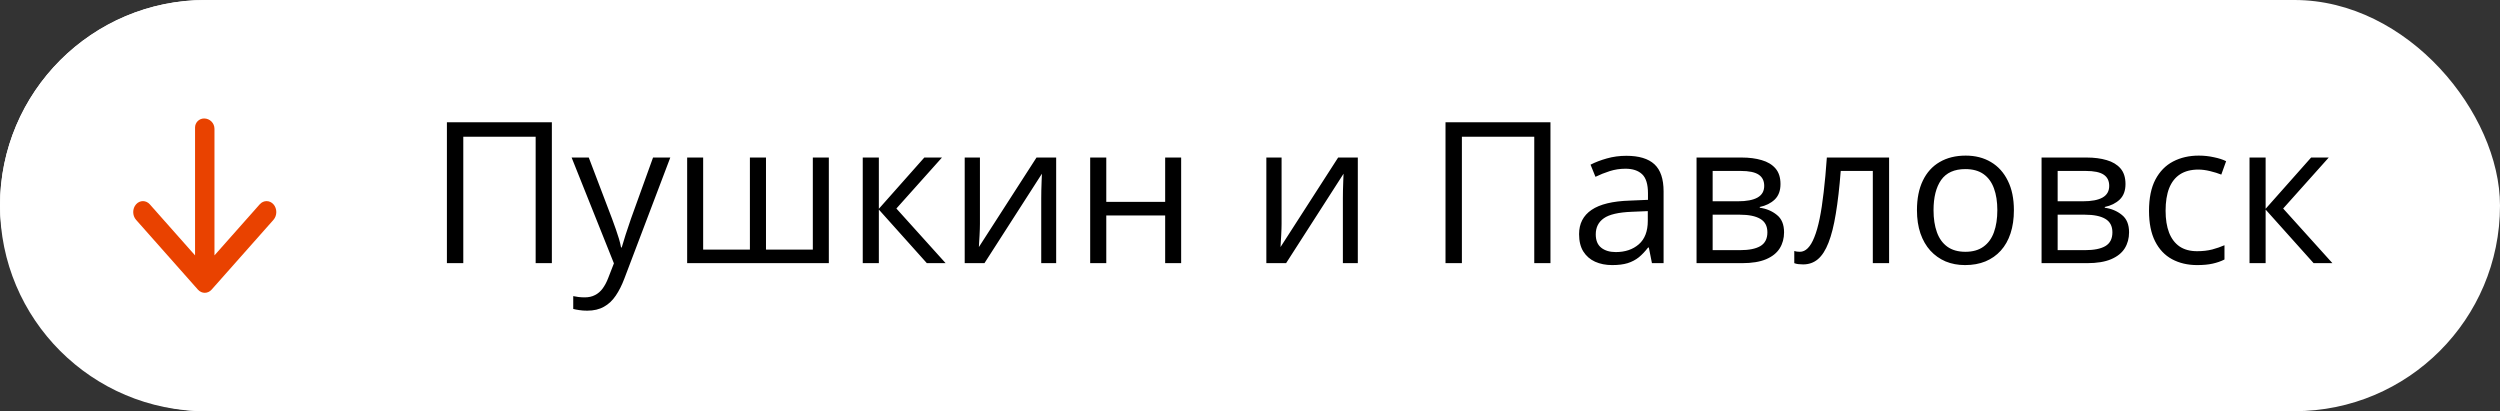 <?xml version="1.0" encoding="UTF-8"?> <svg xmlns="http://www.w3.org/2000/svg" width="152" height="25" viewBox="0 0 152 25" fill="none"><rect x="0" y="0" width="152" height="25" fill="#333333" stroke="none"/><rect width="152" height="25" rx="12.5" fill="white"></rect><g clip-path="url(#clip0_64_16)"><path d="M0 12.5C0 5.596 5.596 0 12.5 0C19.404 0 25 5.596 25 12.5C25 19.404 19.404 25 12.5 25C5.596 25 0 19.404 0 12.5Z" fill="white"></path><path d="M16.627 13.366L12.867 17.608C12.637 17.868 12.263 17.868 12.032 17.608L8.273 13.366C8.042 13.105 8.042 12.683 8.273 12.423C8.503 12.163 8.877 12.163 9.108 12.423L11.859 15.527V7.753C11.859 7.448 12.106 7.203 12.41 7.203C12.758 7.203 13.04 7.484 13.04 7.832V15.527L15.791 12.423C16.022 12.163 16.396 12.163 16.627 12.423C16.857 12.683 16.857 13.105 16.627 13.366Z" fill="#E94200"></path></g><path d="M27.172 16V7.434H33.553V16H32.568V8.312H28.168V16H27.172ZM34.754 9.578H35.797L37.215 13.305C37.297 13.523 37.373 13.734 37.443 13.938C37.514 14.137 37.576 14.328 37.631 14.512C37.685 14.695 37.728 14.873 37.76 15.045H37.801C37.855 14.85 37.934 14.594 38.035 14.277C38.137 13.957 38.246 13.631 38.363 13.299L39.705 9.578H40.754L37.959 16.943C37.81 17.338 37.637 17.682 37.438 17.975C37.242 18.268 37.004 18.492 36.723 18.648C36.441 18.809 36.102 18.889 35.703 18.889C35.52 18.889 35.357 18.877 35.217 18.854C35.076 18.834 34.955 18.811 34.853 18.783V18.004C34.94 18.023 35.043 18.041 35.164 18.057C35.289 18.072 35.418 18.08 35.551 18.08C35.793 18.08 36.002 18.033 36.178 17.939C36.357 17.85 36.512 17.717 36.641 17.541C36.77 17.365 36.881 17.156 36.975 16.914L37.326 16.012L34.754 9.578ZM50.393 9.578V16H41.779V9.578H42.752V15.174H45.594V9.578H46.572V15.174H49.42V9.578H50.393ZM56.199 9.578H57.272L54.5 12.678L57.494 16H56.352L53.434 12.742V16H52.455V9.578H53.434V12.695L56.199 9.578ZM59.58 9.578V13.615C59.58 13.693 59.578 13.795 59.574 13.92C59.57 14.041 59.565 14.172 59.557 14.312C59.549 14.449 59.541 14.582 59.533 14.711C59.529 14.836 59.523 14.94 59.516 15.021L63.02 9.578H64.215V16H63.307V12.062C63.307 11.938 63.309 11.777 63.312 11.582C63.316 11.387 63.322 11.195 63.33 11.008C63.338 10.816 63.344 10.668 63.348 10.562L59.855 16H58.654V9.578H59.58ZM67.262 9.578V12.273H70.842V9.578H71.814V16H70.842V13.1H67.262V16H66.283V9.578H67.262ZM77.92 9.578V13.615C77.92 13.693 77.918 13.795 77.914 13.92C77.91 14.041 77.904 14.172 77.897 14.312C77.889 14.449 77.881 14.582 77.873 14.711C77.869 14.836 77.863 14.94 77.856 15.021L81.359 9.578H82.555V16H81.647V12.062C81.647 11.938 81.648 11.777 81.652 11.582C81.656 11.387 81.662 11.195 81.67 11.008C81.678 10.816 81.684 10.668 81.688 10.562L78.195 16H76.994V9.578H77.92ZM87.887 16V7.434H94.268V16H93.283V8.312H88.883V16H87.887ZM98.885 9.473C99.65 9.473 100.219 9.645 100.59 9.988C100.961 10.332 101.146 10.881 101.146 11.635V16H100.438L100.25 15.051H100.203C100.023 15.285 99.836 15.482 99.641 15.643C99.445 15.799 99.219 15.918 98.961 16C98.707 16.078 98.394 16.117 98.023 16.117C97.633 16.117 97.285 16.049 96.981 15.912C96.68 15.775 96.441 15.568 96.266 15.291C96.094 15.014 96.008 14.662 96.008 14.236C96.008 13.596 96.262 13.104 96.769 12.76C97.277 12.416 98.051 12.229 99.09 12.197L100.197 12.15V11.758C100.197 11.203 100.078 10.815 99.84 10.592C99.602 10.369 99.266 10.258 98.832 10.258C98.496 10.258 98.176 10.307 97.871 10.404C97.566 10.502 97.277 10.617 97.004 10.75L96.705 10.012C96.994 9.863 97.326 9.736 97.701 9.631C98.076 9.525 98.471 9.473 98.885 9.473ZM100.186 12.836L99.207 12.877C98.406 12.908 97.842 13.039 97.514 13.27C97.186 13.5 97.022 13.826 97.022 14.248C97.022 14.615 97.133 14.887 97.356 15.062C97.578 15.238 97.873 15.326 98.24 15.326C98.811 15.326 99.277 15.168 99.641 14.852C100.004 14.535 100.186 14.06 100.186 13.428V12.836ZM108.254 11.19C108.254 11.592 108.137 11.906 107.902 12.133C107.668 12.355 107.365 12.506 106.994 12.584V12.631C107.396 12.685 107.742 12.83 108.031 13.065C108.324 13.295 108.471 13.648 108.471 14.125C108.471 14.492 108.383 14.816 108.207 15.098C108.031 15.379 107.756 15.6 107.381 15.76C107.006 15.92 106.518 16 105.916 16H103.15V9.578H105.893C106.354 9.578 106.76 9.631 107.111 9.736C107.467 9.838 107.746 10.006 107.949 10.24C108.152 10.475 108.254 10.791 108.254 11.19ZM107.457 14.125C107.457 13.746 107.312 13.473 107.023 13.305C106.738 13.137 106.322 13.053 105.775 13.053H104.129V15.209H105.799C106.338 15.209 106.748 15.127 107.029 14.963C107.314 14.795 107.457 14.516 107.457 14.125ZM107.264 11.301C107.264 10.996 107.152 10.77 106.93 10.621C106.707 10.469 106.342 10.393 105.834 10.393H104.129V12.238H105.664C106.191 12.238 106.59 12.162 106.859 12.01C107.129 11.857 107.264 11.621 107.264 11.301ZM114.857 16H113.867V10.393H111.916C111.838 11.404 111.738 12.271 111.617 12.994C111.5 13.713 111.352 14.301 111.172 14.758C110.996 15.211 110.781 15.545 110.527 15.76C110.277 15.971 109.979 16.076 109.631 16.076C109.525 16.076 109.426 16.07 109.332 16.059C109.238 16.047 109.158 16.027 109.092 16V15.262C109.143 15.277 109.195 15.289 109.25 15.297C109.309 15.305 109.369 15.309 109.432 15.309C109.607 15.309 109.768 15.236 109.912 15.092C110.061 14.943 110.193 14.721 110.311 14.424C110.432 14.127 110.539 13.752 110.633 13.299C110.727 12.842 110.809 12.305 110.879 11.688C110.953 11.066 111.018 10.363 111.072 9.578H114.857V16ZM122.445 12.777C122.445 13.305 122.377 13.775 122.24 14.19C122.104 14.604 121.906 14.953 121.648 15.238C121.391 15.523 121.078 15.742 120.711 15.895C120.348 16.043 119.936 16.117 119.475 16.117C119.045 16.117 118.65 16.043 118.291 15.895C117.936 15.742 117.627 15.523 117.365 15.238C117.107 14.953 116.906 14.604 116.762 14.19C116.621 13.775 116.551 13.305 116.551 12.777C116.551 12.074 116.67 11.477 116.908 10.984C117.146 10.488 117.486 10.111 117.928 9.854C118.373 9.592 118.902 9.461 119.516 9.461C120.102 9.461 120.613 9.592 121.051 9.854C121.492 10.115 121.834 10.494 122.076 10.99C122.322 11.482 122.445 12.078 122.445 12.777ZM117.559 12.777C117.559 13.293 117.627 13.74 117.764 14.119C117.9 14.498 118.111 14.791 118.396 14.998C118.682 15.205 119.049 15.309 119.498 15.309C119.943 15.309 120.309 15.205 120.594 14.998C120.883 14.791 121.096 14.498 121.232 14.119C121.369 13.74 121.438 13.293 121.438 12.777C121.438 12.266 121.369 11.824 121.232 11.453C121.096 11.078 120.885 10.789 120.6 10.586C120.314 10.383 119.945 10.281 119.492 10.281C118.824 10.281 118.334 10.502 118.021 10.943C117.713 11.385 117.559 11.996 117.559 12.777ZM129.23 11.19C129.23 11.592 129.113 11.906 128.879 12.133C128.645 12.355 128.342 12.506 127.971 12.584V12.631C128.373 12.685 128.719 12.83 129.008 13.065C129.301 13.295 129.447 13.648 129.447 14.125C129.447 14.492 129.359 14.816 129.184 15.098C129.008 15.379 128.732 15.6 128.357 15.76C127.982 15.92 127.494 16 126.893 16H124.127V9.578H126.869C127.33 9.578 127.736 9.631 128.088 9.736C128.443 9.838 128.723 10.006 128.926 10.24C129.129 10.475 129.23 10.791 129.23 11.19ZM128.434 14.125C128.434 13.746 128.289 13.473 128 13.305C127.715 13.137 127.299 13.053 126.752 13.053H125.105V15.209H126.775C127.314 15.209 127.725 15.127 128.006 14.963C128.291 14.795 128.434 14.516 128.434 14.125ZM128.24 11.301C128.24 10.996 128.129 10.77 127.906 10.621C127.684 10.469 127.318 10.393 126.811 10.393H125.105V12.238H126.641C127.168 12.238 127.566 12.162 127.836 12.01C128.105 11.857 128.24 11.621 128.24 11.301ZM133.59 16.117C133.012 16.117 132.502 15.998 132.061 15.76C131.619 15.521 131.275 15.158 131.029 14.67C130.783 14.182 130.66 13.566 130.66 12.824C130.66 12.047 130.789 11.412 131.047 10.92C131.309 10.424 131.668 10.057 132.125 9.818C132.582 9.58 133.102 9.461 133.684 9.461C134.004 9.461 134.312 9.494 134.609 9.561C134.91 9.623 135.156 9.703 135.348 9.801L135.055 10.615C134.859 10.537 134.633 10.467 134.375 10.404C134.121 10.342 133.883 10.31 133.66 10.31C133.215 10.31 132.844 10.406 132.547 10.598C132.254 10.789 132.033 11.07 131.885 11.441C131.74 11.812 131.668 12.27 131.668 12.812C131.668 13.332 131.738 13.775 131.879 14.143C132.023 14.51 132.236 14.791 132.518 14.986C132.803 15.178 133.158 15.273 133.584 15.273C133.924 15.273 134.23 15.238 134.504 15.168C134.777 15.094 135.025 15.008 135.248 14.91V15.777C135.033 15.887 134.793 15.971 134.527 16.029C134.266 16.088 133.953 16.117 133.59 16.117ZM140.516 9.578H141.588L138.816 12.678L141.811 16H140.668L137.75 12.742V16H136.771V9.578H137.75V12.695L140.516 9.578Z" fill="black"></path><defs><clipPath id="clip0_64_16"><rect width="25" height="25" fill="white"></rect></clipPath></defs></svg> 